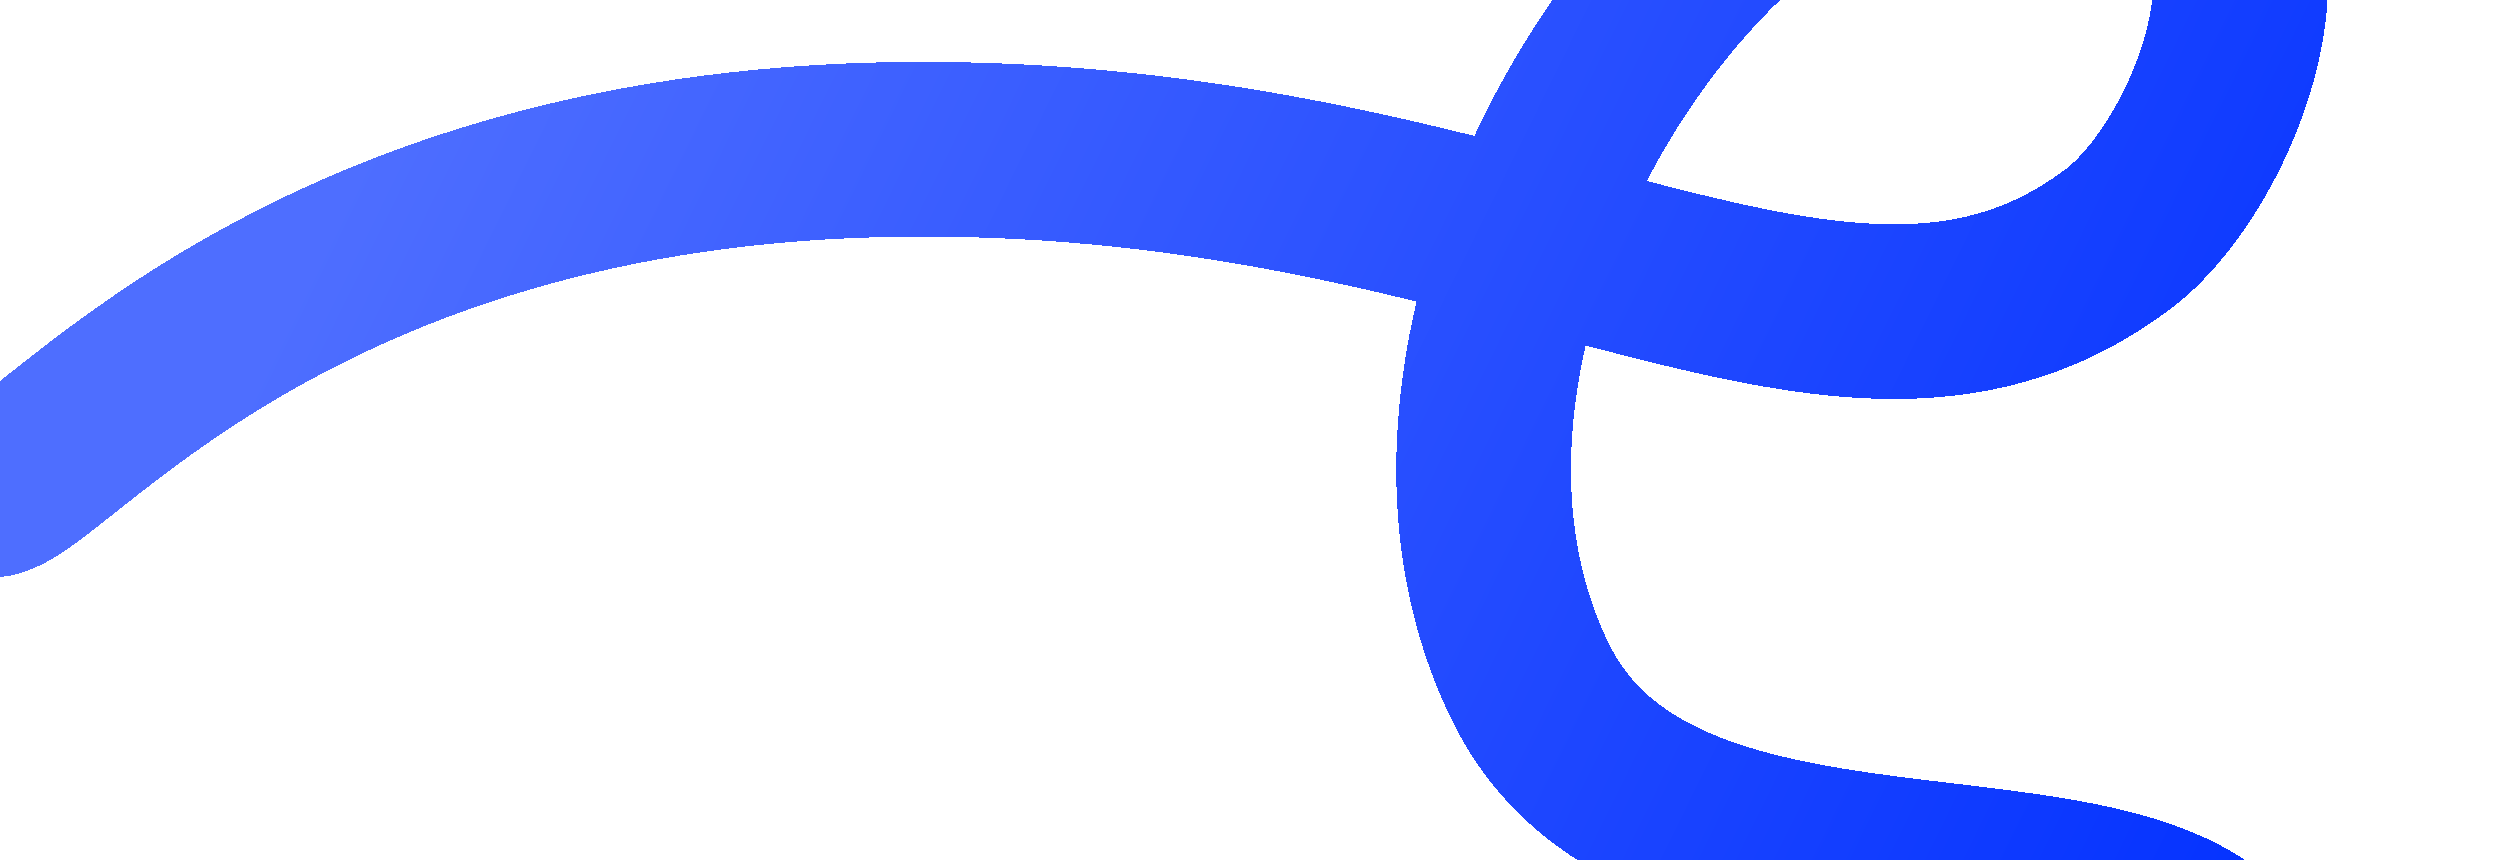 <svg width="1331" height="458" viewBox="0 0 1331 458" fill="none" xmlns="http://www.w3.org/2000/svg">
<g filter="url(#filter0_d_1349_8959)">
<path d="M-32 233C-1.5 231.501 125 54.5 455.5 51.5C786 48.5 954.076 209.814 1101 99C1160 54.5 1230.2 -126.401 1055 -136.001C879.8 -145.601 694.421 145.71 788 335.498C860.606 482.75 1131.7 392.7 1172.5 505.5" stroke="url(#paint0_linear_1349_8959)" stroke-width="93" shape-rendering="crispEdges"/>
</g>
<defs>
<filter id="filter0_d_1349_8959" x="-107.114" y="-242.438" width="1438.04" height="879.455" filterUnits="userSpaceOnUse" color-interpolation-filters="sRGB">
<feFlood flood-opacity="0" result="BackgroundImageFix"/>
<feColorMatrix in="SourceAlpha" type="matrix" values="0 0 0 0 0 0 0 0 0 0 0 0 0 0 0 0 0 0 127 0" result="hardAlpha"/>
<feOffset dx="27" dy="28"/>
<feGaussianBlur stdDeviation="43.85"/>
<feComposite in2="hardAlpha" operator="out"/>
<feColorMatrix type="matrix" values="0 0 0 0 0 0 0 0 0 0 0 0 0 0 0 0 0 0 0.25 0"/>
<feBlend mode="normal" in2="BackgroundImageFix" result="effect1_dropShadow_1349_8959"/>
<feBlend mode="normal" in="SourceGraphic" in2="effect1_dropShadow_1349_8959" result="shape"/>
</filter>
<linearGradient id="paint0_linear_1349_8959" x1="183" y1="18" x2="1172.5" y2="505" gradientUnits="userSpaceOnUse">
<stop stop-color="#4E6EFF"/>
<stop offset="1" stop-color="#0331FF"/>
</linearGradient>
</defs>
</svg>
